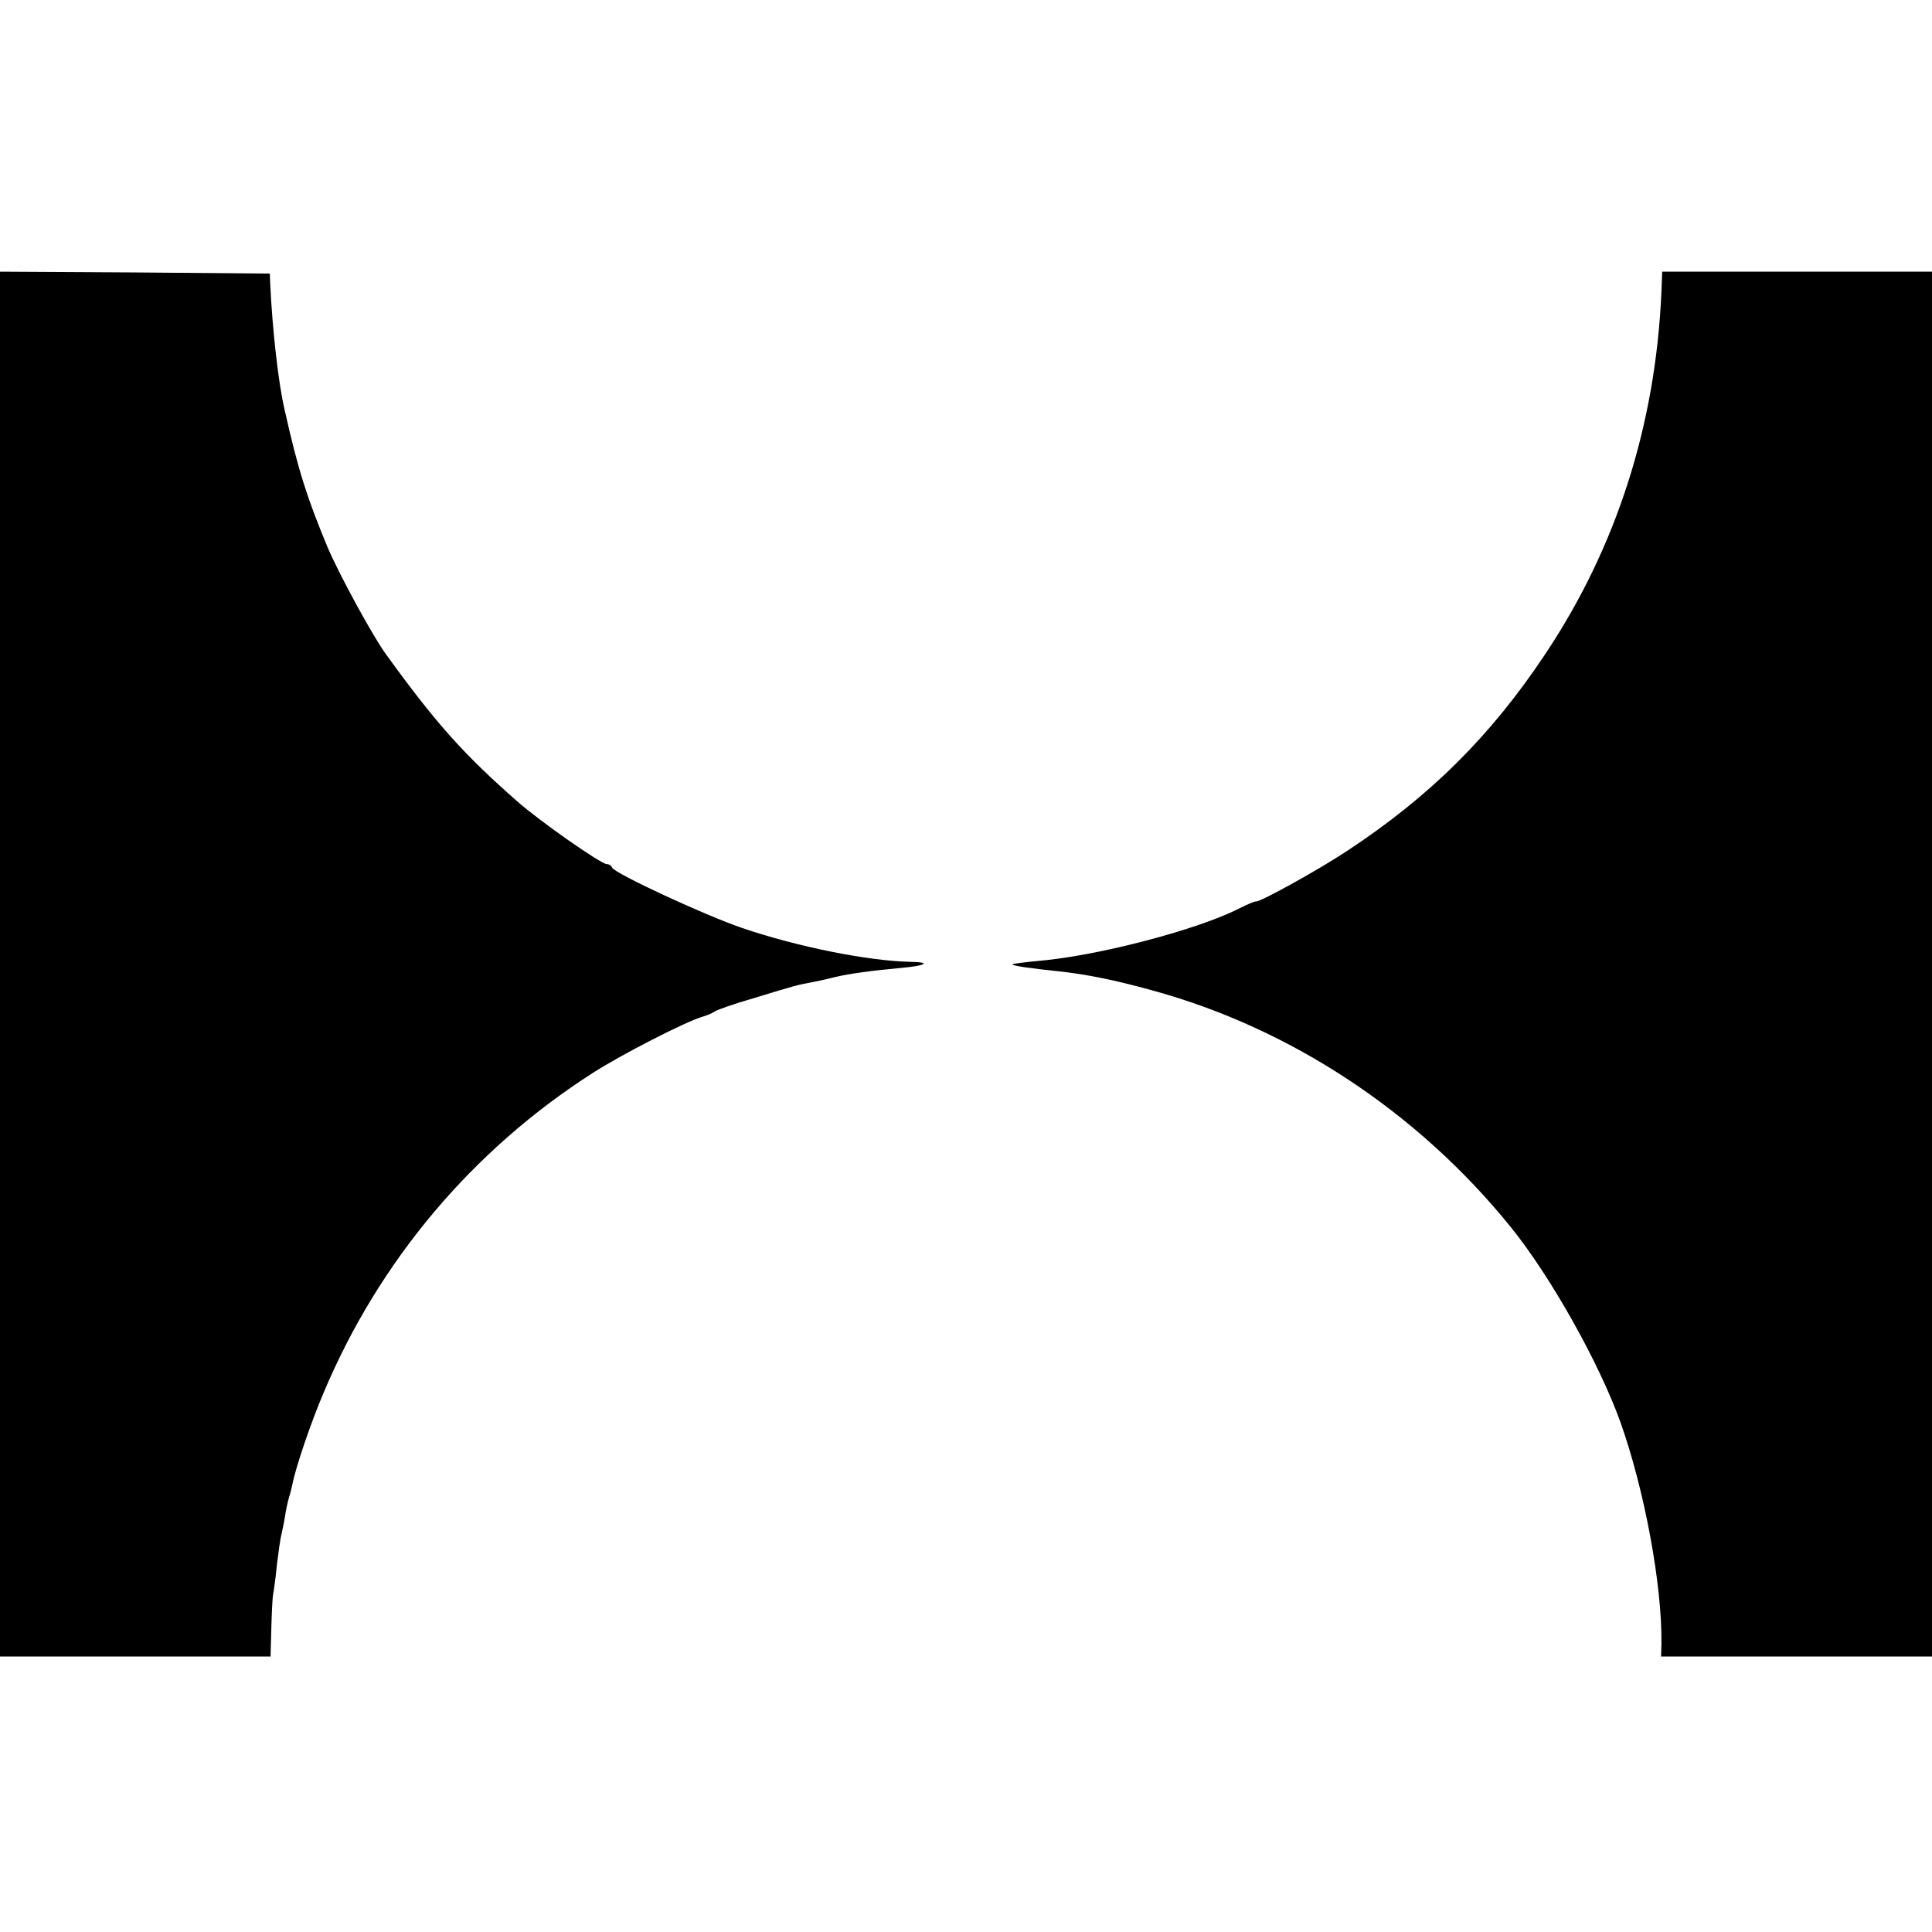 <?xml version="1.0" standalone="no"?>
<!DOCTYPE svg PUBLIC "-//W3C//DTD SVG 20010904//EN"
 "http://www.w3.org/TR/2001/REC-SVG-20010904/DTD/svg10.dtd">
<svg version="1.0" xmlns="http://www.w3.org/2000/svg"
 width="512pt" height="512pt" viewBox="0 0 512 512"
 preserveAspectRatio="xMidYMid meet">
<g transform="translate(0,512) scale(0.1,-0.1)"
fill="#000000" stroke="none">
<path d="M0 2565 l0 -1835 359 0 358 0 2 74 c1 40 3 82 5 92 2 11 7 46 10 79
4 33 9 67 11 75 2 8 7 31 10 50 3 19 8 43 11 52 3 9 7 25 9 35 9 46 50 166 83
243 147 349 394 642 712 846 76 49 246 136 290 149 14 4 30 11 35 15 6 4 51
20 100 34 117 36 120 36 152 42 16 3 44 9 63 14 41 10 103 18 179 25 65 6 80
15 25 16 -112 2 -302 40 -448 90 -97 33 -339 145 -344 160 -2 5 -8 9 -14 9
-15 0 -177 113 -238 167 -140 123 -214 205 -347 389 -34 46 -125 213 -155 284
-54 130 -78 204 -114 365 -16 69 -32 207 -38 335 l-1 25 -357 3 -358 2 0
-1835z"/>
<path d="M4403 4348 c-15 -353 -119 -679 -309 -963 -144 -216 -304 -375 -524
-520 -82 -54 -235 -138 -242 -134 -2 1 -21 -7 -43 -18 -109 -56 -371 -125
-528 -139 -43 -4 -76 -8 -74 -10 4 -4 46 -10 122 -18 74 -8 149 -23 250 -51
365 -100 702 -322 948 -626 106 -131 234 -359 291 -517 64 -180 111 -432 109
-589 l-1 -33 359 0 359 0 0 1835 0 1835 -358 0 -357 0 -2 -52z"/>
</g>
</svg>
